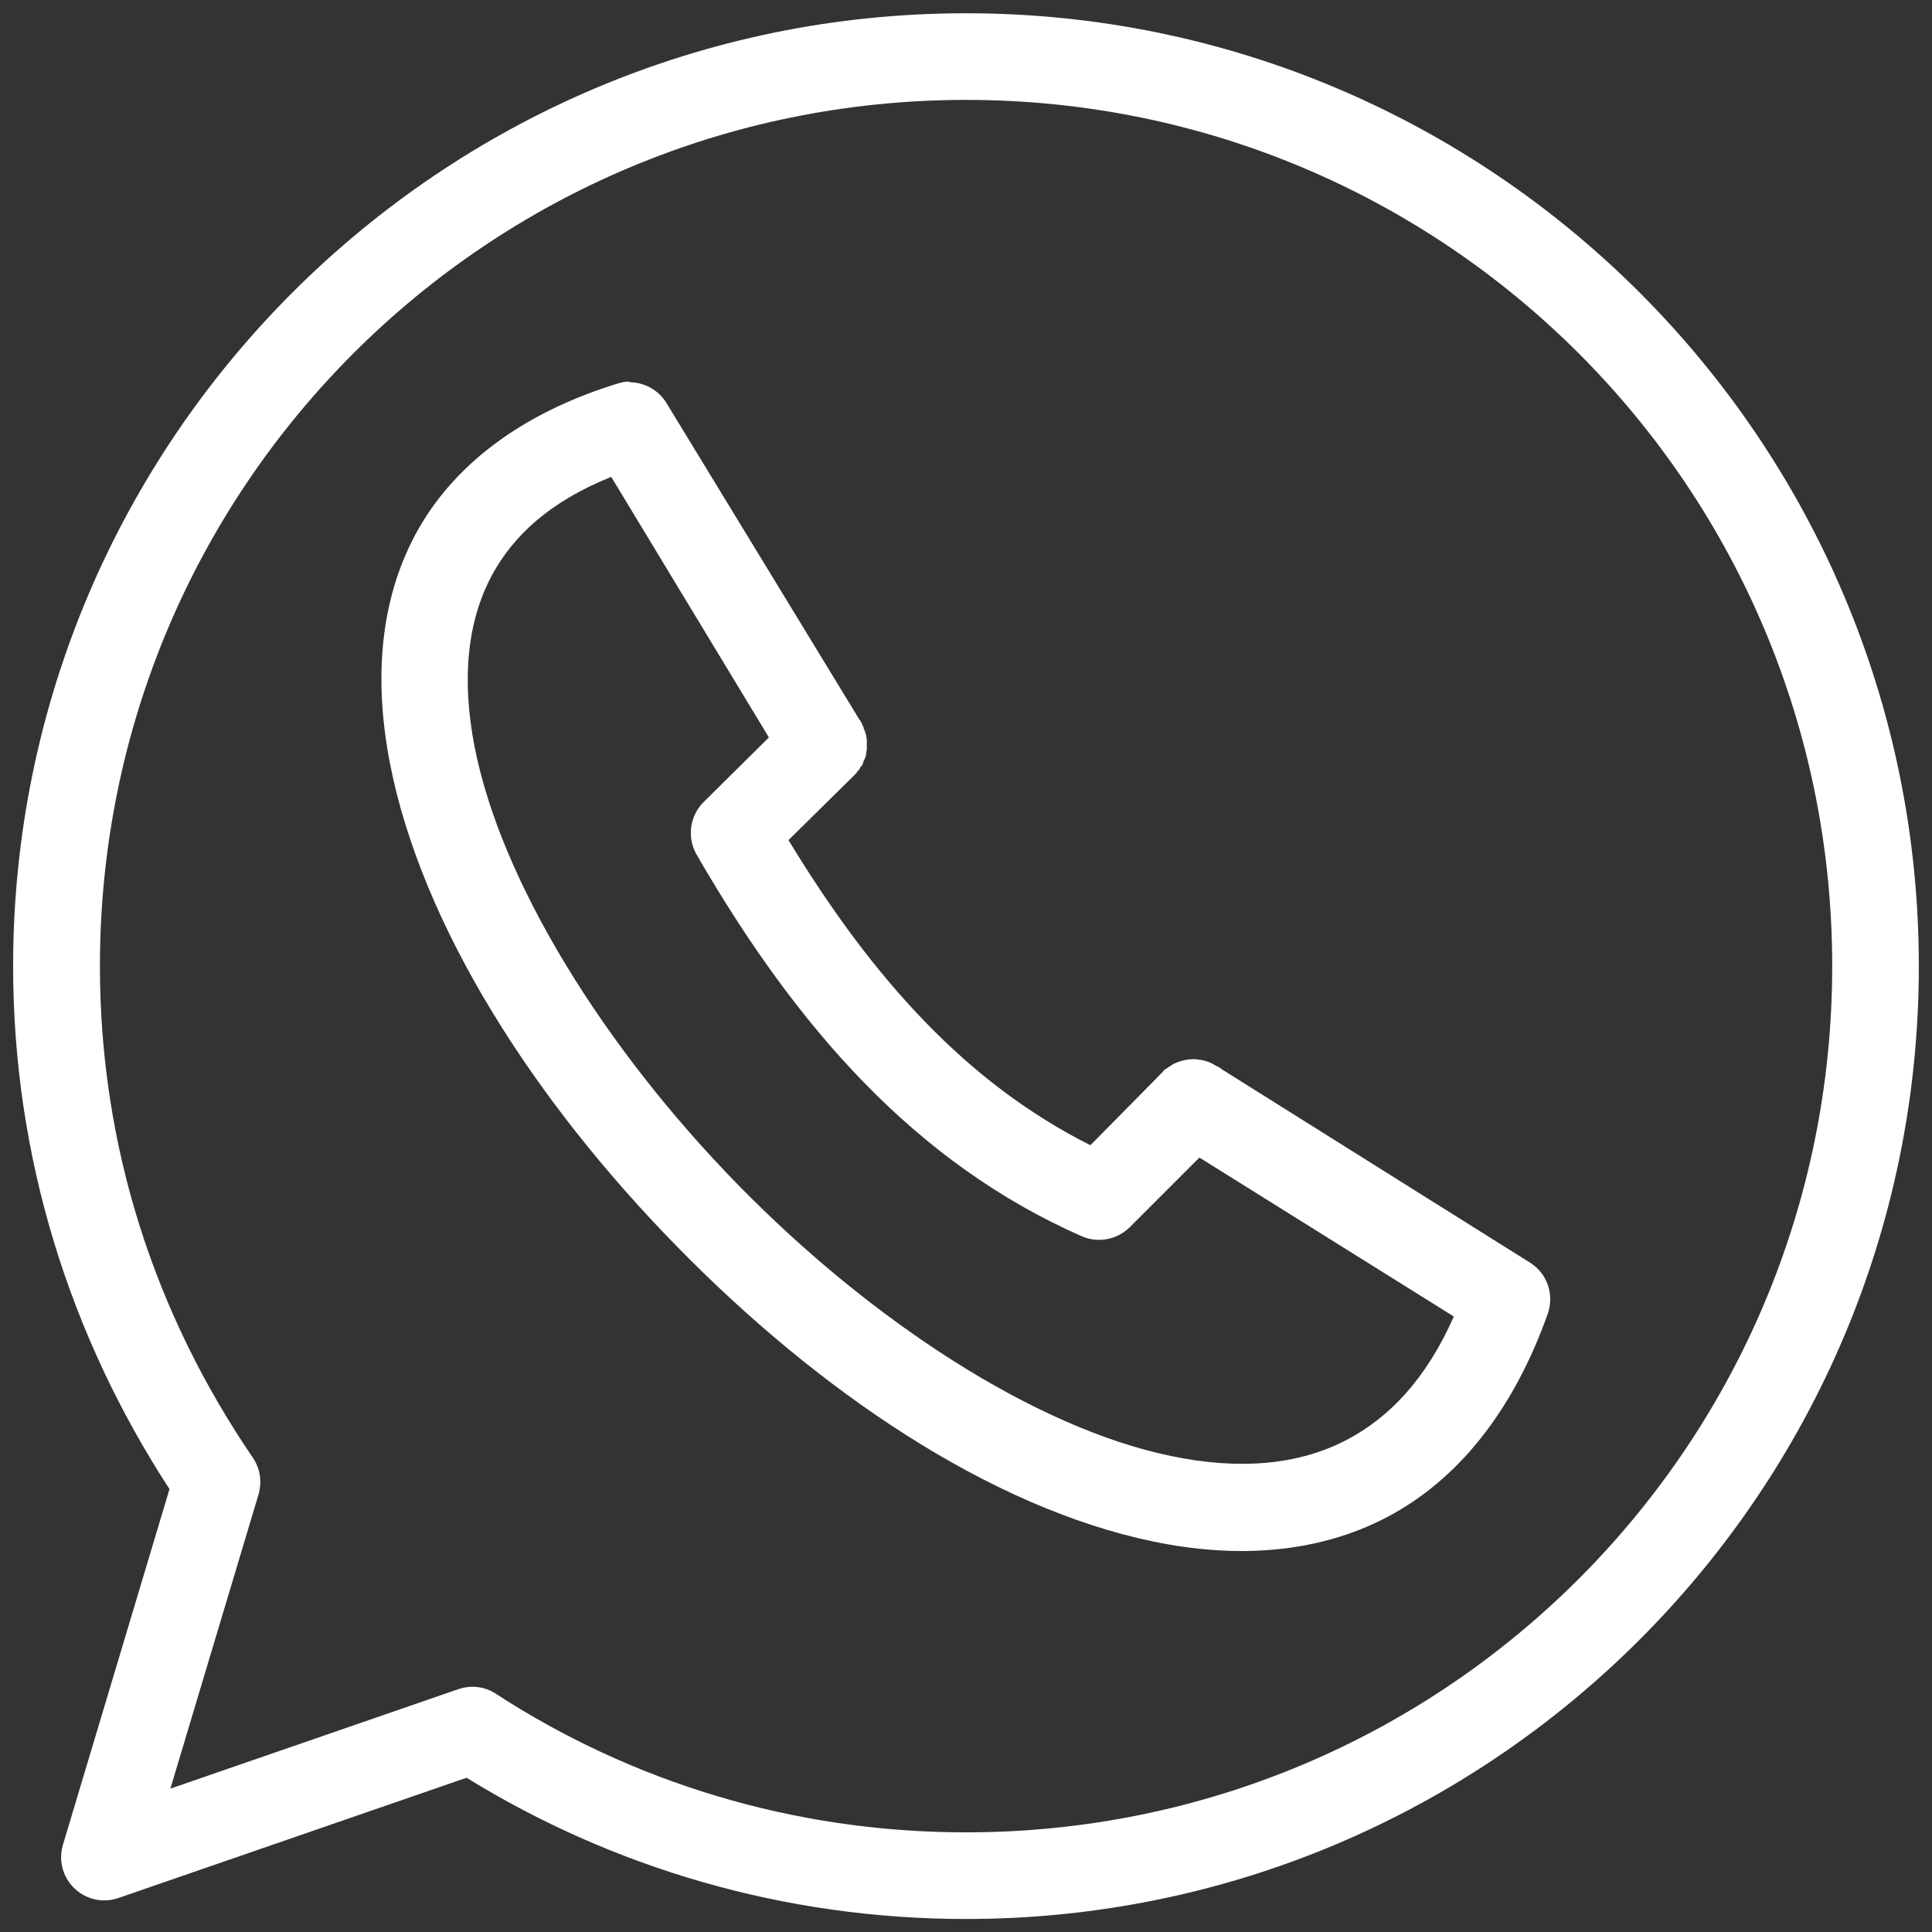 <?xml version="1.0" encoding="utf-8"?>
<!-- Generator: Adobe Illustrator 25.1.0, SVG Export Plug-In . SVG Version: 6.00 Build 0)  -->
<svg version="1.1" id="Capa_3" xmlns="http://www.w3.org/2000/svg" xmlns:xlink="http://www.w3.org/1999/xlink" x="0px" y="0px"
	 viewBox="0 0 808.51 808.6" style="enable-background:new 0 0 808.51 808.6;" xml:space="preserve">
<rect x="0" y="0" width="808.51" height="808.6" fill="#333333" stroke="none"/>
<style type="text/css">
	.st0{fill-rule:evenodd;clip-rule:evenodd;fill:#FFFFFF;}
</style>
<g transform="translate(0,-952.362)">
	<path class="st0" d="M262.33,1112.07c-1.35,0.09-2.73,0.46-3.97,0.83c-40.32,12.42-68.97,34.35-84.38,62.89
		c-15.41,28.56-17.39,61.97-10.8,95.97c13.24,67.97,60.27,141.11,119.81,201.92c59.53,60.9,131.23,109.58,199.65,123.79
		c34.15,7.07,68.25,5.26,97.69-10.15c29.44-15.41,52.83-44.14,67.42-85.27c2.73-7.98-0.28-16.76-7.33-21.21l-129.15-81.02
		l-0.28-0.28c-0.63-0.46-1.25-0.83-1.99-1.09c-1.9-1.27-3.97-2.08-6.26-2.53c-0.18,0-0.37,0-0.55,0c-0.46-0.09-0.91-0.18-1.44-0.28
		c-0.09,0-0.18,0-0.28,0c-2.99-0.18-6.08,0.46-8.81,1.71c-1,0.46-1.9,1.09-2.81,1.71c-0.55,0.37-1.2,0.74-1.72,1.09
		c-0.18,0.28-0.37,0.55-0.55,0.83c-0.74,0.63-1.35,1.28-1.99,1.99l-28.28,28.65c-51.39-25.83-90.81-69.15-126.34-127.69l26.12-25.75
		c0.46-0.46,1-0.91,1.44-1.44c0.37-0.37,0.83-0.74,1.09-1.09c0-0.09,0-0.18,0-0.28c0.37-0.37,0.83-0.74,1.09-1.09
		c0-0.09,0-0.18,0-0.28c0.18-0.28,0.37-0.55,0.55-0.83c0.18-0.18,0.37-0.37,0.55-0.55c0.18-0.46,0.37-0.91,0.55-1.44
		c0-0.09,0-0.18,0-0.28c0.09-0.18,0.18-0.37,0.28-0.55c0.18-0.37,0.37-0.74,0.55-1.09c0.09-0.46,0.18-0.91,0.28-1.44
		c0-0.09,0-0.18,0-0.28c0.09-0.55,0.18-1.09,0.28-1.71c0-0.09,0-0.18,0-0.28c0-0.46,0-0.91,0-1.44c0-0.09,0-0.18,0-0.28
		c0-0.46,0-0.91,0-1.44c0-0.18,0-0.37,0-0.55c-0.09-0.46-0.18-0.91-0.28-1.44c0-0.09,0-0.18,0-0.28c-0.28-1.09-0.63-2.08-1.09-3.1
		c0-0.09,0-0.18,0-0.28c-0.37-0.83-0.74-1.53-1.09-2.27l-0.28-0.55c-0.09-0.09-0.18-0.18-0.28-0.28l-80.76-132.51
		c-3.18-5.26-8.86-8.62-15.04-8.78C263.41,1112.07,262.88,1112.07,262.33,1112.07L262.33,1112.07z M255.79,1151.93l65.98,109.03
		l-27.45,27.19c-5.72,5.8-6.88,14.77-2.81,21.84c41.96,72.6,91.62,129.05,161.12,159.7c6.79,2.99,14.77,1.53,20.12-3.73l29.18-29.18
		l106.48,66.53c-11.78,26.54-27.19,42.31-44.76,51.58c-20.4,10.69-45.21,12.7-73.6,6.79c-56.82-11.76-125.34-56.38-181.24-113.55
		c-55.91-57.17-99.15-126.71-110.19-183.23c-5.54-28.28-3.1-52.65,7.33-71.96C214.94,1176.41,230.26,1162.17,255.79,1151.93
		L255.79,1151.93z"/>
	<path class="st0" d="M404.25,957.91c-219.95,0-398.76,178.71-398.76,398.76c0,79.93,23.67,154.7,65.44,218.86l-44.58,148.81
		c-2.9,9.6,2.53,19.66,12.13,22.56c3.64,1.09,7.53,1,11.15-0.28l145.63-50.3c60.64,37.42,132.42,59.11,208.98,59.11
		c220.04,0,398.76-178.71,398.76-398.76C803.02,1136.62,624.29,957.91,404.25,957.91L404.25,957.91z M404.25,994.17
		c200.48,0,362.5,162.04,362.5,362.5c0,200.48-162.04,362.5-362.5,362.5c-72.68,0-140.28-21.31-196.75-58
		c-4.71-3.1-10.52-3.73-15.77-1.9L71.3,1700.88l36.88-123.07c1.53-5.26,0.74-10.89-2.36-15.41c-40.98-60.07-64-130.03-64-205.63
		C41.73,1156.21,203.88,994.17,404.25,994.17L404.25,994.17z"/>
</g>
</svg>
